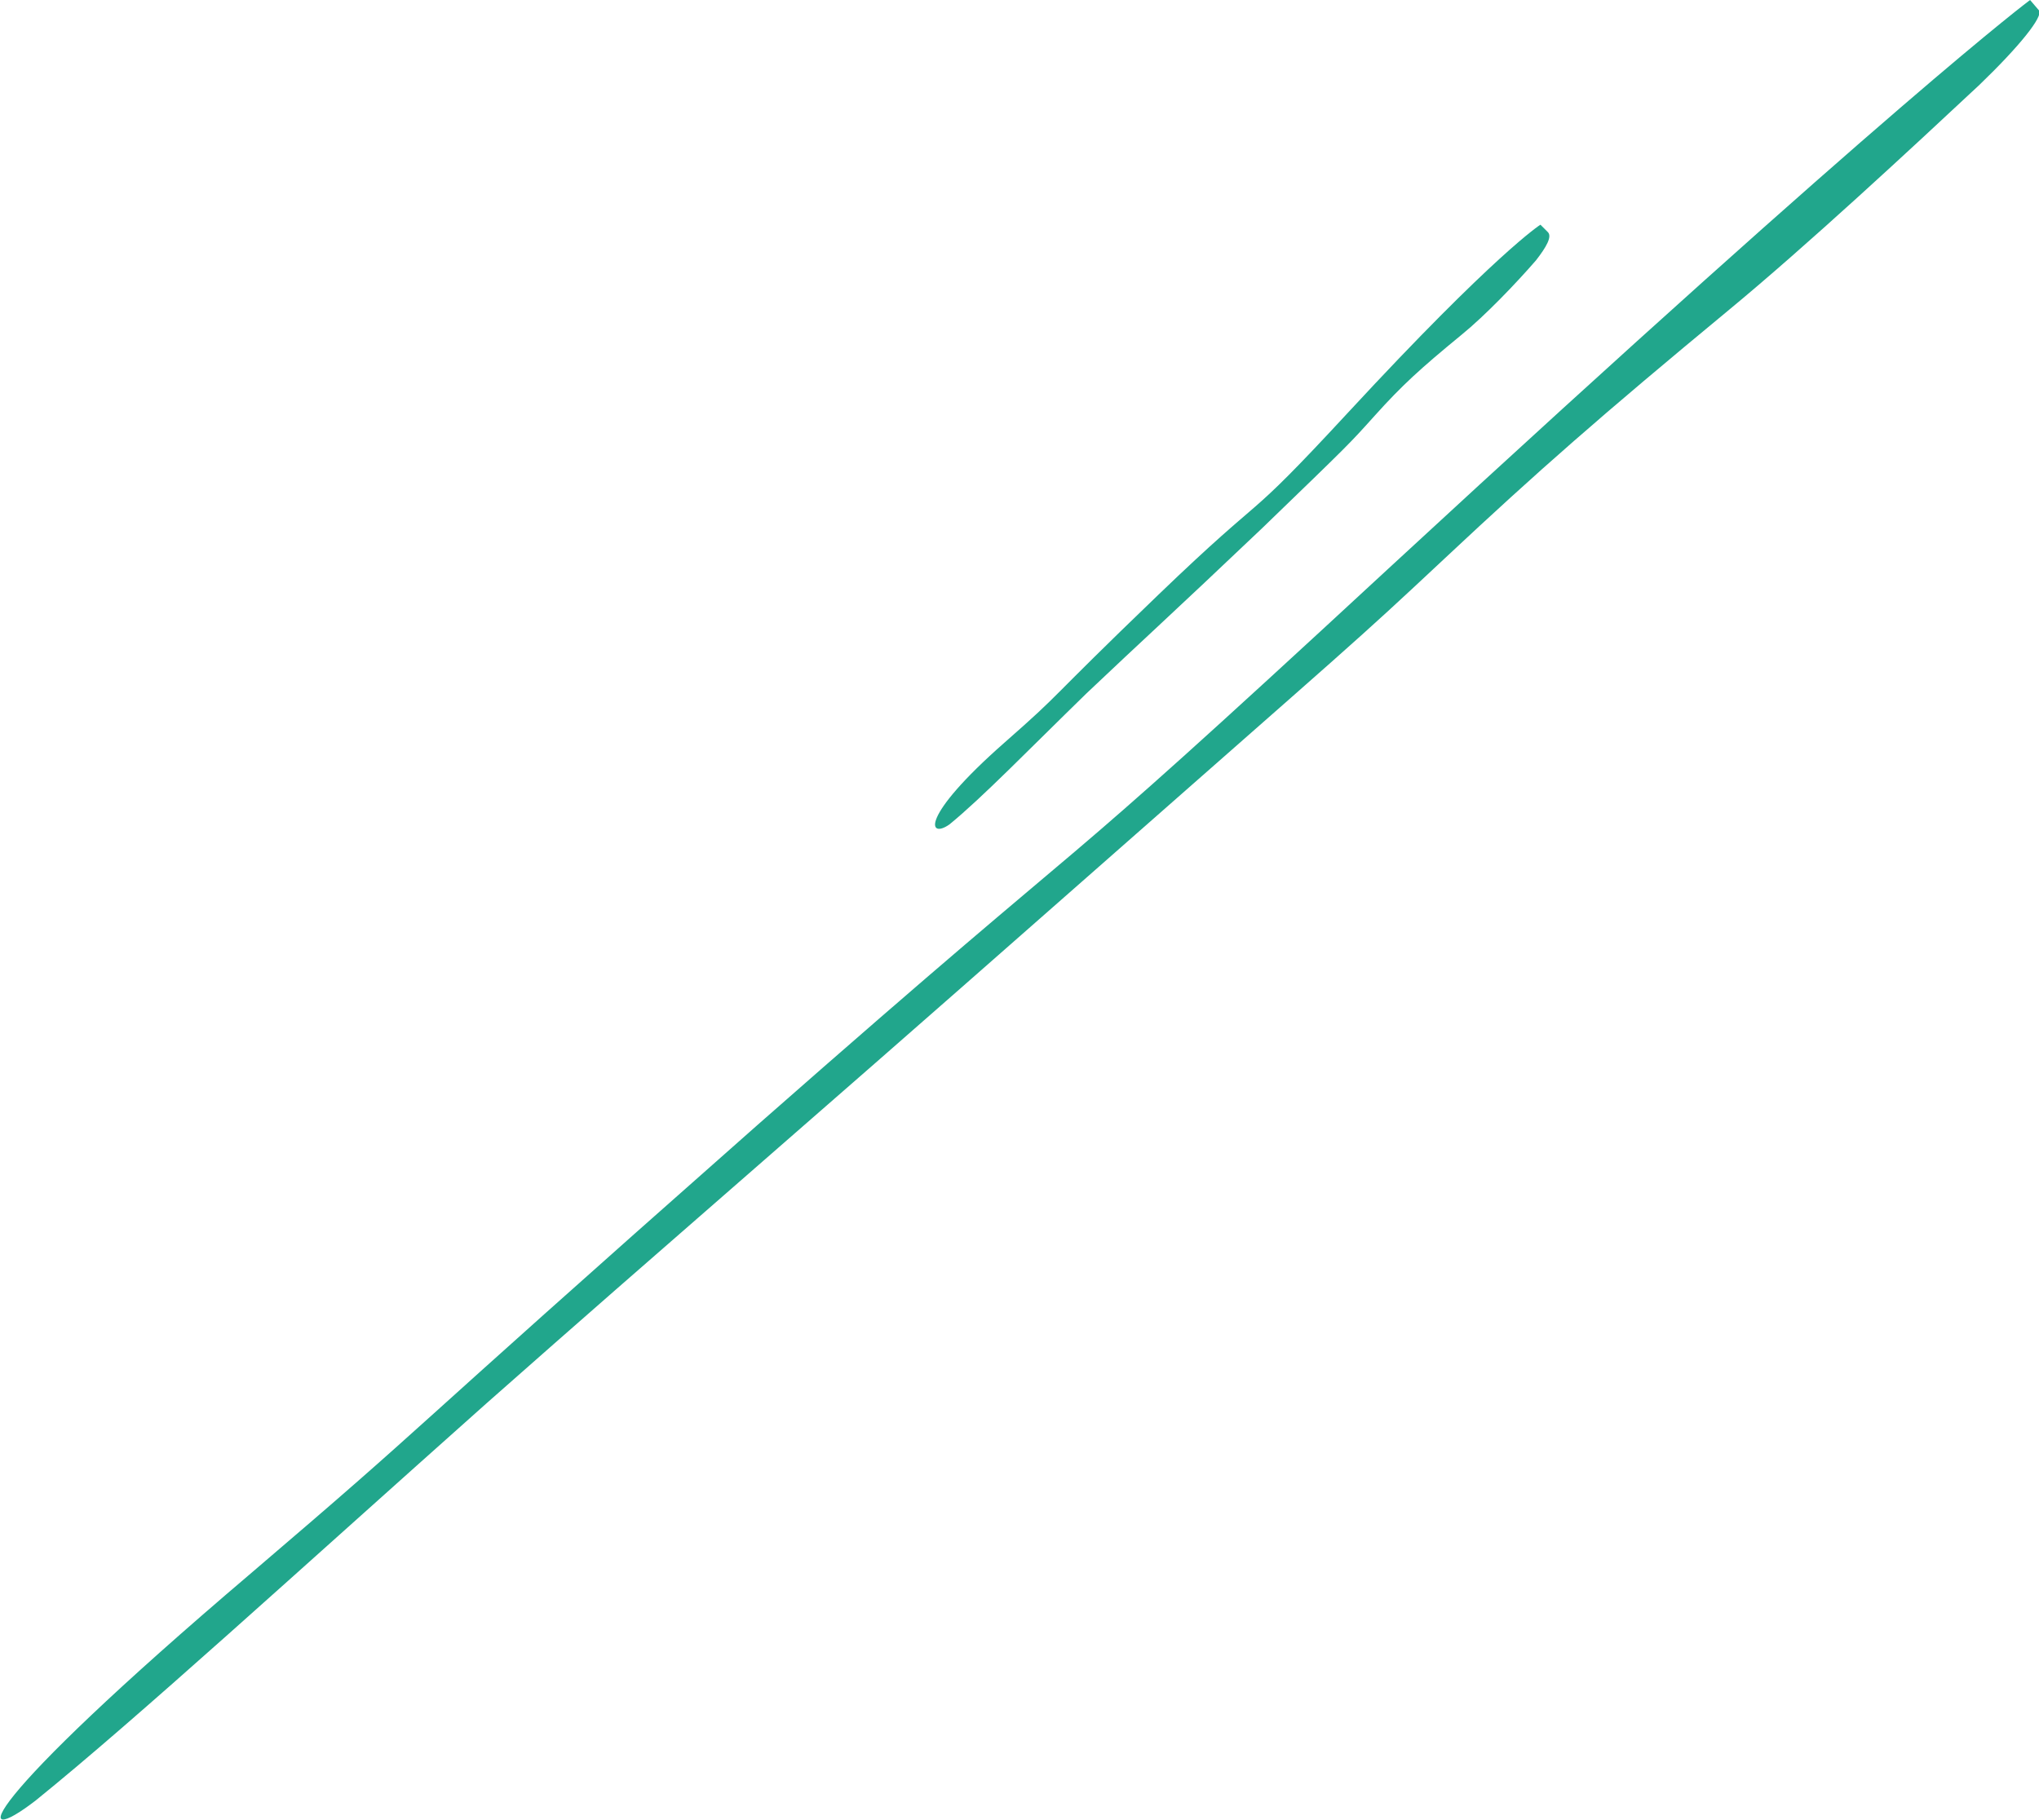 <?xml version="1.0" encoding="utf-8"?>
<!-- Generator: Adobe Illustrator 27.4.1, SVG Export Plug-In . SVG Version: 6.00 Build 0)  -->
<svg version="1.1" id="Laag_1" xmlns="http://www.w3.org/2000/svg" xmlns:xlink="http://www.w3.org/1999/xlink" x="0px" y="0px"
	 viewBox="0 0 137 122.3" style="enable-background:new 0 0 137 122.3;" xml:space="preserve">
<style type="text/css">
	.st0{fill:#21A68C;}
</style>
<g>
	<path class="st0" d="M67.5,49.9c4.1-3.6,2.5-2.4,10.3-9.9s5.4-4.3,12.8-12.3c9.9-10.7,12.9-12.6,12.9-12.6l0.5,0.5
		c0.3,0.3-0.1,1-0.8,1.9c-1.3,1.5-3.4,3.7-5,5c-2.8,2.3-4,3.4-5.8,5.4s-1.6,1.8-7.6,7.6c-6.1,5.8-7.9,7.4-11.8,11.1
		c-3.9,3.8-7,7-9.2,8.8C62.4,56.4,61.7,55,67.5,49.9"/>
	<path class="st0" d="M16.9,105.7c13-11.1,8.3-7.4,34-30.1c25.8-22.7,16.9-13.8,42.4-37.4C127.5,6.6,136.4,0,136.4,0l0.6,0.7
		c0.3,0.4-1.3,2.4-4,5c-4.6,4.3-11.6,10.8-16.8,15.1c-8.7,7.2-12.8,10.8-19.1,16.7s-5.5,5.1-25.6,22.8s-25.9,22.6-38.8,34
		C19.9,105.7,9.2,115.5,2.4,121C-2,124.4-1.8,121.6,16.9,105.7"/>
</g>
</svg>
